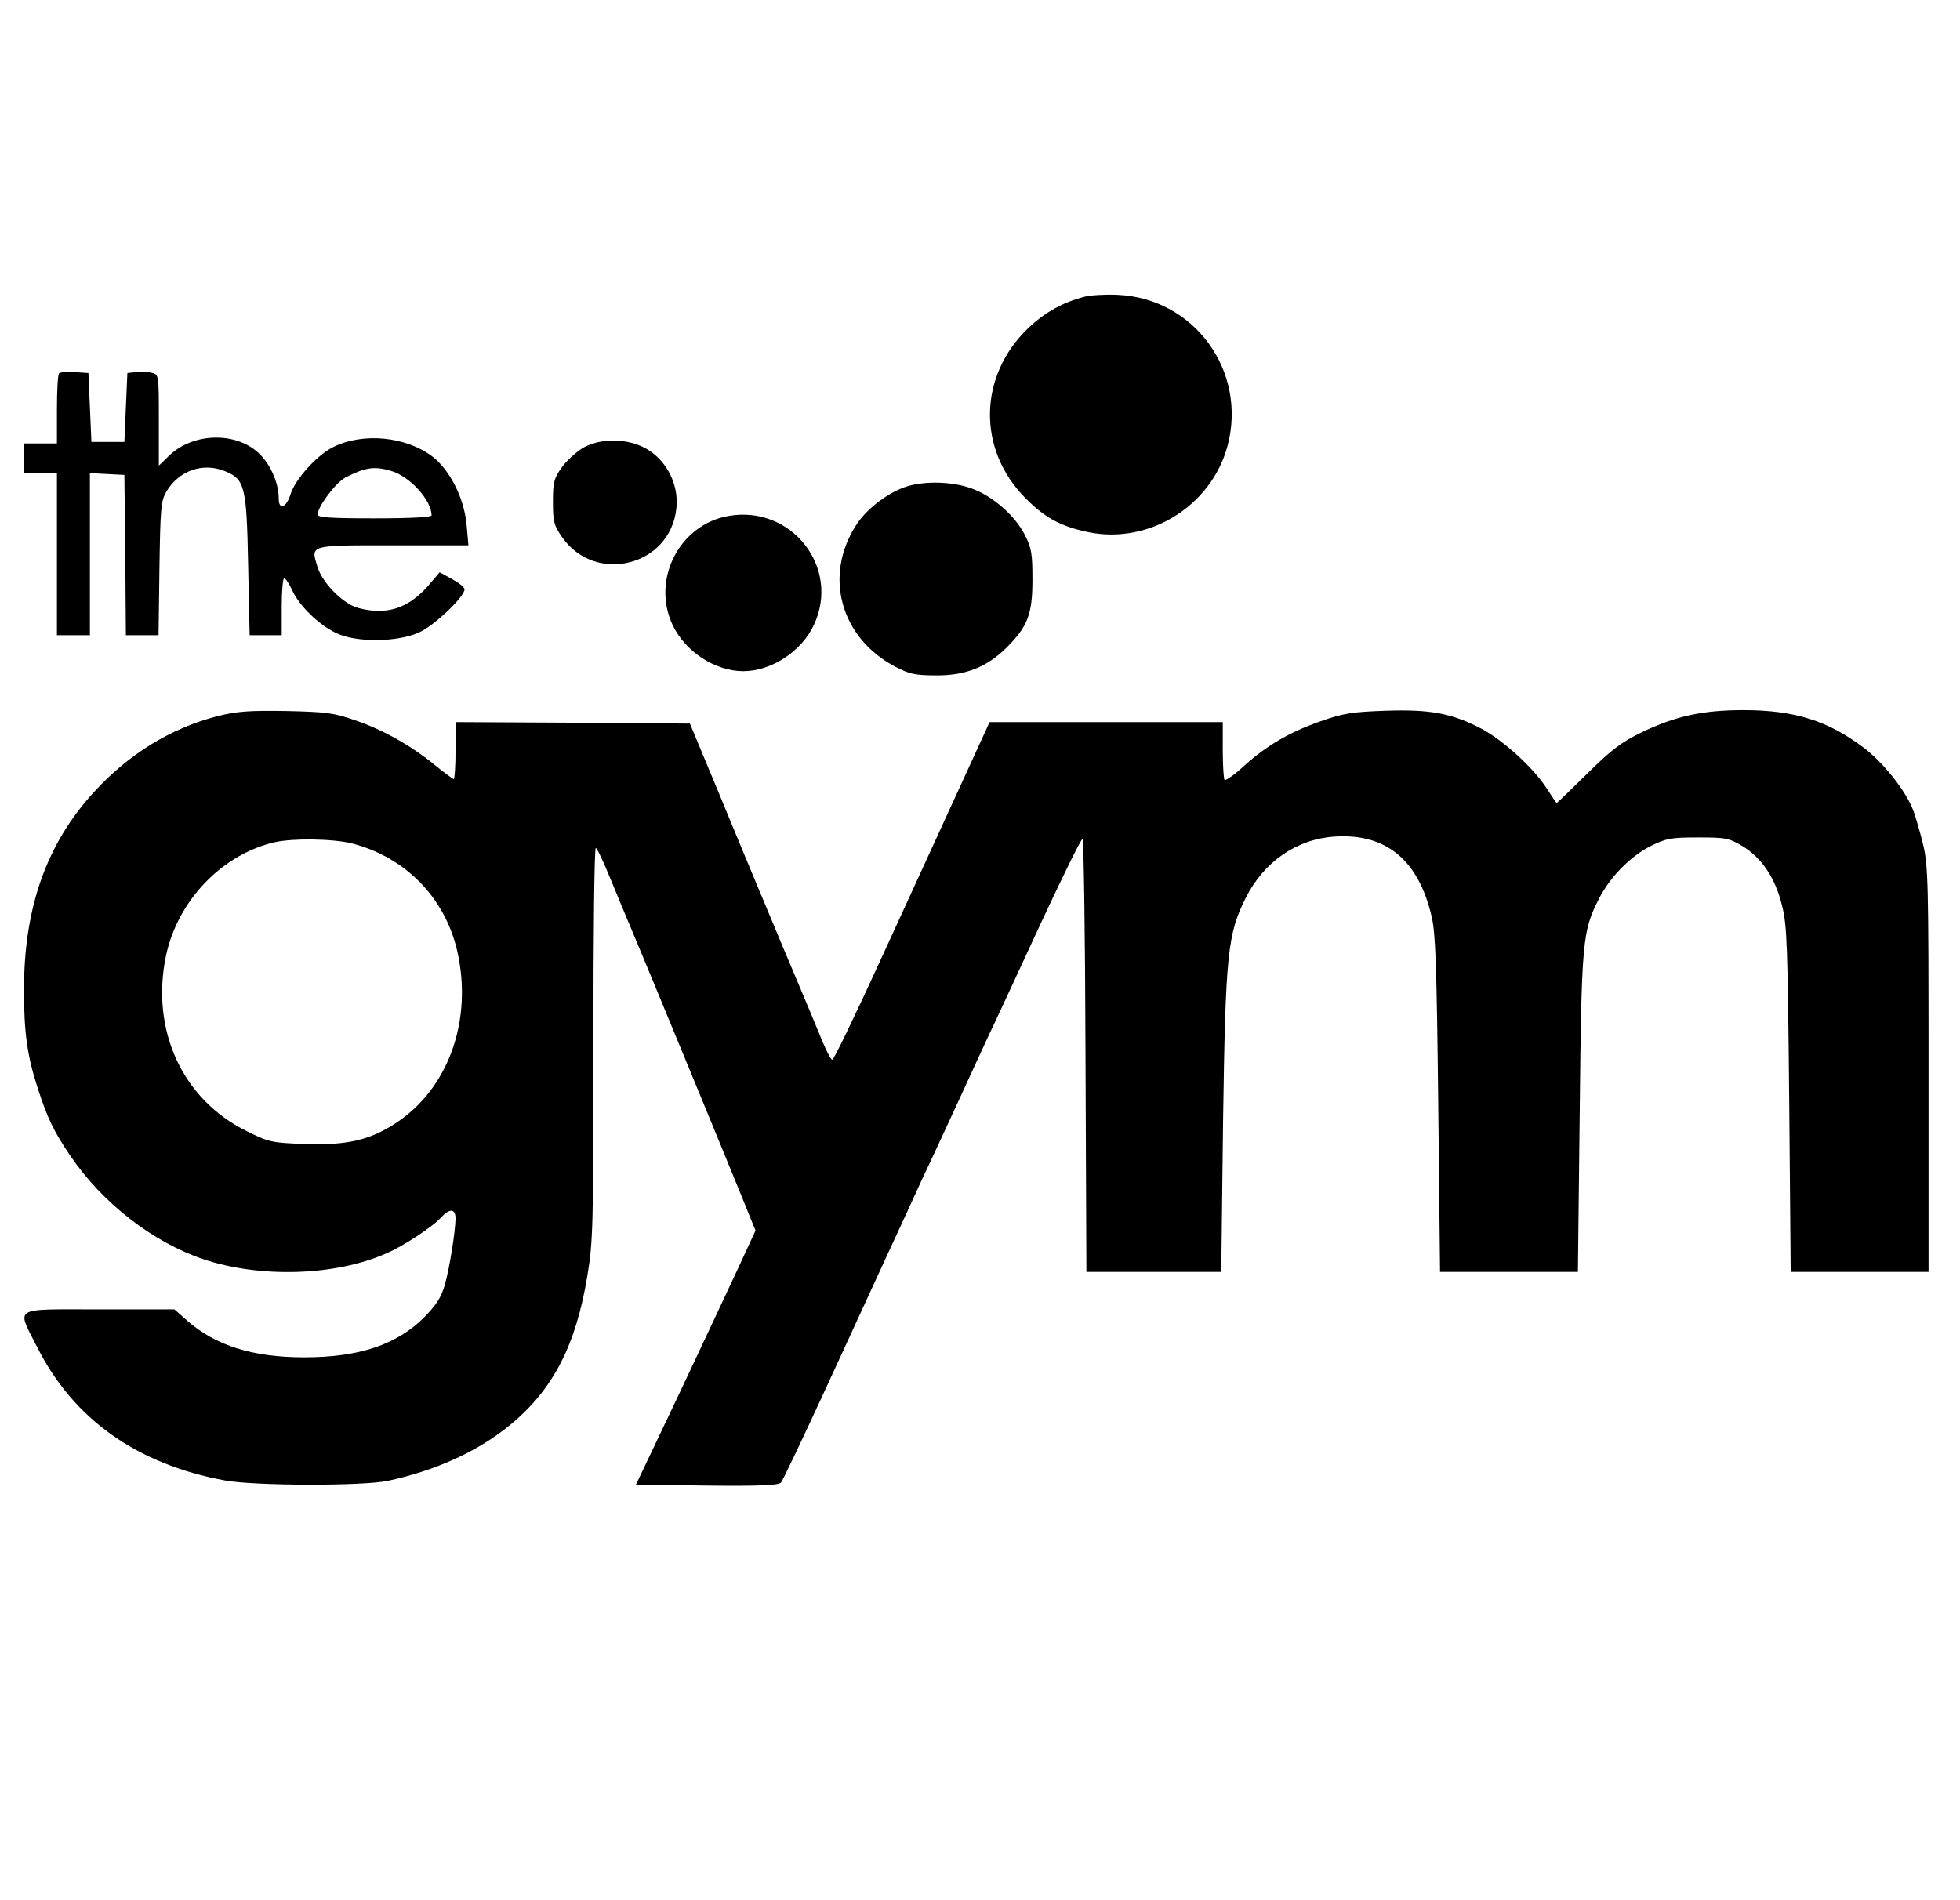 <?xml version="1.0" encoding="UTF-8" standalone="no"?> <svg xmlns="http://www.w3.org/2000/svg" version="1.0" width="654pt" height="634pt" viewBox="0 0 654 634" preserveAspectRatio="xMidYMid meet"><g transform="translate(0,634) scale(0.1,-0.1)" fill="#000000" stroke="none"><path d="M3620 5350 c-74 -19 -133 -52 -189 -105 -167 -160 -171 -406 -8 -569 65 -65 117 -93 208 -112 203 -42 411 87 465 288 66 249 -110 492 -366 504 -41 2 -91 -1 -110 -6z"></path><path d="M197 5094 c-4 -4 -7 -58 -7 -121 l0 -113 -55 0 -55 0 0 -50 0 -50 55 0 55 0 0 -270 0 -270 55 0 55 0 0 270 0 271 58 -3 57 -3 3 -267 2 -268 54 0 55 0 3 223 c3 201 5 225 23 256 42 71 123 99 197 68 65 -27 71 -51 76 -314 l5 -233 53 0 54 0 0 95 c0 52 4 95 8 95 5 0 17 -18 27 -40 23 -51 87 -114 145 -142 66 -33 204 -32 278 1 51 23 152 119 152 144 0 7 -19 22 -41 34 l-42 23 -40 -47 c-67 -75 -139 -97 -232 -72 -51 14 -120 84 -136 138 -22 73 -30 71 252 71 l252 0 -6 68 c-8 89 -56 184 -115 229 -88 66 -229 80 -328 32 -55 -26 -130 -109 -145 -160 -14 -44 -39 -53 -39 -13 0 49 -24 107 -60 145 -75 79 -224 78 -307 -3 l-33 -32 0 152 c0 151 0 152 -24 158 -13 3 -37 4 -52 2 l-29 -3 -5 -115 -5 -115 -55 0 -55 0 -5 115 -5 115 -45 3 c-25 2 -49 0 -53 -4z m1106 -325 c63 -17 137 -98 137 -149 0 -6 -66 -10 -190 -10 -150 0 -190 3 -190 13 0 26 60 106 92 123 66 34 96 39 151 23z"></path><path d="M1950 4848 c-25 -14 -58 -44 -75 -67 -27 -38 -30 -51 -30 -116 0 -65 3 -78 30 -117 111 -160 362 -98 382 96 8 74 -28 151 -90 192 -60 40 -153 45 -217 12z"></path><path d="M3024 4716 c-59 -19 -130 -72 -165 -125 -113 -171 -55 -381 130 -477 46 -24 67 -28 135 -28 97 -1 170 28 235 93 70 70 86 111 86 226 0 87 -3 106 -25 149 -32 64 -107 130 -176 155 -63 24 -157 27 -220 7z"></path><path d="M2431 4618 c-163 -28 -258 -211 -187 -363 41 -89 142 -155 236 -155 94 0 195 66 236 155 89 191 -75 400 -285 363z"></path><path d="M726 3950 c-155 -40 -295 -125 -413 -254 -158 -173 -233 -385 -233 -660 0 -143 11 -222 47 -331 31 -96 52 -140 106 -220 108 -160 277 -291 447 -348 190 -63 438 -55 607 19 59 25 159 91 187 123 27 29 46 27 46 -6 -1 -47 -20 -165 -36 -222 -12 -41 -28 -66 -69 -108 -92 -91 -216 -133 -400 -133 -172 0 -295 39 -390 122 l-43 38 -251 0 c-294 0 -276 11 -207 -126 121 -240 333 -391 627 -445 97 -18 461 -19 544 -1 162 35 301 99 408 187 143 118 219 266 257 498 19 113 20 170 20 775 0 358 3 652 8 652 4 0 27 -49 51 -108 24 -59 61 -147 82 -197 57 -136 304 -735 355 -861 l45 -111 -55 -119 c-30 -65 -120 -256 -199 -424 l-145 -305 236 -3 c181 -2 239 1 248 10 6 7 73 148 149 313 76 165 169 368 207 450 38 83 79 170 90 195 11 25 37 81 58 125 21 44 60 130 88 190 28 61 72 157 99 215 28 58 107 230 178 383 71 152 132 277 137 277 4 0 9 -325 10 -722 l3 -723 225 0 225 0 6 500 c8 561 15 628 76 749 61 121 171 196 297 204 171 11 279 -78 323 -267 13 -54 17 -166 22 -626 l6 -560 230 0 230 0 6 530 c6 575 9 607 64 715 37 73 104 141 172 176 53 26 67 29 159 29 94 0 103 -2 150 -30 63 -39 108 -106 130 -197 17 -65 19 -137 24 -648 l5 -575 230 0 230 0 0 675 c0 629 -1 680 -19 755 -11 44 -26 96 -34 115 -26 65 -101 158 -164 205 -119 90 -231 125 -401 125 -135 0 -226 -20 -337 -73 -70 -34 -102 -58 -184 -139 -55 -54 -100 -98 -102 -98 -1 0 -16 22 -34 50 -43 67 -143 158 -215 197 -99 52 -171 66 -320 61 -113 -4 -141 -8 -218 -35 -105 -37 -179 -80 -257 -150 -31 -29 -60 -49 -64 -46 -3 3 -6 48 -6 100 l0 93 -389 0 -389 0 -104 -227 c-58 -126 -174 -380 -259 -565 -85 -186 -158 -337 -162 -335 -5 1 -18 27 -31 57 -12 30 -72 174 -134 320 -61 146 -156 373 -210 505 l-100 240 -391 3 -391 2 0 -95 c0 -52 -3 -95 -6 -95 -3 0 -30 20 -61 45 -80 66 -176 120 -268 151 -71 25 -97 28 -230 31 -124 2 -164 -1 -229 -17z m449 -425 c177 -46 308 -179 350 -356 54 -232 -28 -464 -207 -579 -86 -56 -163 -73 -302 -68 -109 4 -119 6 -193 43 -215 106 -321 338 -269 586 39 183 186 337 362 378 62 14 195 12 259 -4z"></path></g></svg> 